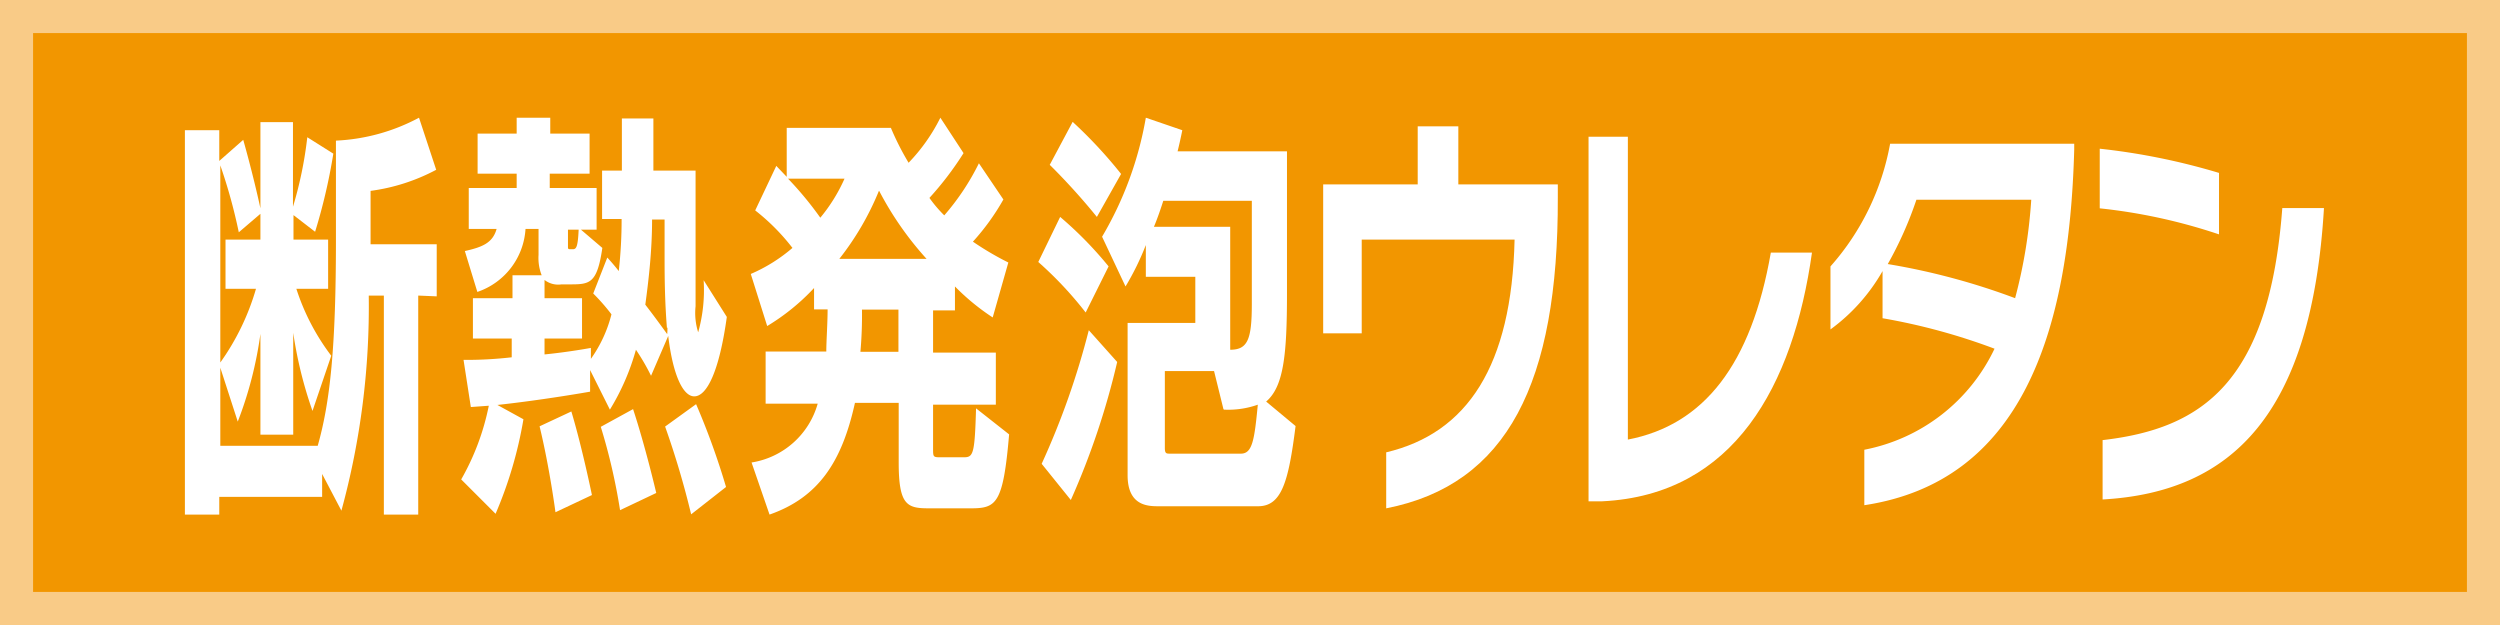 <svg xmlns="http://www.w3.org/2000/svg" xmlns:xlink="http://www.w3.org/1999/xlink" viewBox="0 0 96 24"><defs><style>.cls-1{fill:none;}.cls-2{clip-path:url(#clip-path);}.cls-3{fill:#f29600;}.cls-4{fill:#fff;}.cls-5{fill:#f9cb87;}</style><clipPath id="clip-path"><rect class="cls-1" width="96" height="24"/></clipPath></defs><title>mark20</title><g id="レイヤー_1" data-name="レイヤー 1"><g class="cls-2"><rect class="cls-3" width="96" height="24"/><path class="cls-4" d="M16.06,11.35v8.41H14.74V11.35h-.58a29.71,29.71,0,0,1-1.05,8.26l-.74-1.41v.88H8.42v.68H7.1V5H8.42V6.18l.92-.81S9.7,6.62,10,8V4.69h1.25V7.94a15.08,15.08,0,0,0,.55-2.67l1,.63a22,22,0,0,1-.7,3l-.83-.64V9.2h1.33v1.89H11.38a8.62,8.62,0,0,0,1.34,2.57L12,15.78a16,16,0,0,1-.74-3v3.91H10V12.82a14.87,14.87,0,0,1-.87,3.37l-.67-2.07v3h3.74c.48-1.69.7-3.79.7-7.92V5.4a7.46,7.46,0,0,0,3.19-.88l.66,2a7.44,7.44,0,0,1-2.52.81V9.38h2.54v2ZM10,8.21l-.83.71a20.58,20.58,0,0,0-.71-2.57v7.57a9.33,9.33,0,0,0,1.37-2.83H8.66V9.2H10Z"/><path class="cls-4" d="M26.66,15.22c-.43,0-.82-.81-1-2.32L25,14.43a8.28,8.28,0,0,0-.58-1,9,9,0,0,1-1,2.3l-.76-1.52v.83s-1.8.32-3.56.51l1,.55a15.84,15.84,0,0,1-1.07,3.63l-1.32-1.32a9.42,9.42,0,0,0,1.06-2.83l-.69.05-.28-1.81a15.3,15.3,0,0,0,1.85-.1V13H18.16V11.45h1.52v-.88H20.8a1.83,1.83,0,0,1-.12-.78v-1h-.5a2.73,2.73,0,0,1-1.85,2.42l-.48-1.57c.67-.15,1.07-.31,1.22-.85H18V7.22h1.84V6.67h-1.5V5.13h1.5V4.52h1.29v.61h1.51V6.67H21.11v.55h1.8v1.6h-.6l.82.7c-.2,1.37-.48,1.4-1.24,1.4h-.33a.85.85,0,0,1-.65-.17v.7h1.44V13H20.91v.61c.92-.09,1.78-.25,1.78-.25v.42a5.09,5.09,0,0,0,.79-1.71,7.75,7.75,0,0,0-.7-.8l.54-1.38s.26.28.44.52a17.6,17.6,0,0,0,.11-2h-.75V6.55h.76v-2h1.21v2h1.62V8c0,1,0,2,0,3v.76a2.46,2.46,0,0,0,.1,1,6,6,0,0,0,.21-2l.89,1.41C27.62,14.27,27.14,15.22,26.66,15.22Zm-5.33,4.45s-.22-1.69-.61-3.3l1.22-.57c.42,1.4.79,3.21.79,3.21Zm.48-10.85v.63c0,.12,0,.12.13.12H22c.13,0,.19-.09.22-.75Zm2,10.77a22.85,22.85,0,0,0-.74-3.2l1.24-.68c.48,1.46.89,3.22.89,3.22Zm1.8-7c-.08-1-.09-1.9-.09-2.69V8.43h-.48c0,1.19-.13,2.31-.26,3.27.28.36.55.73.84,1.13A2.09,2.09,0,0,0,25.63,12.58Zm.93,7.16a33.29,33.29,0,0,0-1-3.37l1.19-.86a28.27,28.27,0,0,1,1.15,3.18Z"/><path class="cls-4" d="M37.26,19.52H35.67c-.84,0-1.16-.12-1.16-1.76V15.47H32.83c-.5,2.27-1.4,3.63-3.28,4.29l-.69-2a3.15,3.15,0,0,0,2.54-2.26h-2v-2h2.33c0-.4.05-1.08.05-1.62h-.52v-.82a8.35,8.35,0,0,1-1.8,1.46l-.63-2a6.19,6.19,0,0,0,1.6-1A8.1,8.1,0,0,0,29,8.08l.81-1.71.4.42V4.91h4a10.54,10.54,0,0,0,.68,1.34,6.93,6.93,0,0,0,1.22-1.73L37,5.88A12.21,12.21,0,0,1,35.69,7.6a5,5,0,0,0,.57.67,9.32,9.32,0,0,0,1.33-2l.94,1.39a8.91,8.91,0,0,1-1.17,1.62,11.3,11.3,0,0,0,1.36.8l-.6,2.11A8.7,8.7,0,0,1,36.67,11v.92h-.84v1.62h2.41v2H35.83v1.68c0,.32,0,.34.28.34H37c.37,0,.43-.09.48-1.88l1.27,1C38.52,19.37,38.26,19.52,37.26,19.52Zm-7-12.66a13.14,13.14,0,0,1,1.24,1.5,6.39,6.39,0,0,0,.93-1.5Zm3.49.47a10.77,10.77,0,0,1-1.52,2.61h3.35A12.43,12.43,0,0,1,33.76,7.33Zm.75,4.56h-1.4a16.06,16.06,0,0,1-.06,1.62h1.46Z"/><path class="cls-4" d="M41.69,12a14.26,14.26,0,0,0-1.82-1.94l.84-1.73a14.47,14.47,0,0,1,1.86,1.9Zm-.57,7.2L40,17.81a30.16,30.16,0,0,0,1.81-5.13l1.09,1.22A29.34,29.34,0,0,1,41.12,19.2Zm1-10.87c-.91-1.13-1.81-2-1.81-2l.88-1.65a17.6,17.6,0,0,1,1.86,2Zm6.24,11.11H44.5c-.4,0-1.2,0-1.2-1.19V12.4h2.6V10.63H44V9.41A10.34,10.34,0,0,1,43.22,11l-.9-1.91A13.49,13.49,0,0,0,44,4.52L45.4,5s-.06.32-.18.81h4.2v5.47c0,2.35-.13,3.57-.8,4.14l1.13.94C49.48,18.49,49.22,19.44,48.31,19.44ZM48.07,7.71h-3.4c-.1.32-.24.72-.36,1h2.93v4.72c.67,0,.83-.39.83-1.76Zm-1.09,8-.36-1.46H44.73V17.2c0,.22.06.22.2.22h2.72c.44,0,.52-.52.65-1.88A3.41,3.41,0,0,1,47,15.73Z"/><path class="cls-4" d="M53.23,19.52V17.37c3.12-.74,4.82-3.32,4.93-8.17H52.29v3.6H50.81V7.08h3.63V4.85H56V7.08h3.82v.51C59.84,14.7,57.88,18.61,53.23,19.52Z"/><path class="cls-4" d="M61.53,19.25H61v-14h1.51V16.88C65.43,16.32,67.25,14,68,9.7h1.58C68.86,14.81,66.59,19,61.53,19.25Z"/><path class="cls-4" d="M71.59,19.4V17.27a7,7,0,0,0,5-3.88,23.68,23.68,0,0,0-4.3-1.17V10.41a7.16,7.16,0,0,1-2,2.24V10.23a9.7,9.7,0,0,0,2.29-4.71h7.07v.22C79.46,12.83,77.6,18.49,71.59,19.4Zm2-11.73a14.24,14.24,0,0,1-1.1,2.47,26.07,26.07,0,0,1,4.89,1.31A19.44,19.44,0,0,0,78,7.67Z"/><path class="cls-4" d="M80.63,8V5.71a25.33,25.33,0,0,1,4.58.93V9A21.31,21.31,0,0,0,80.63,8Zm.11,11.17V16.9c3.83-.44,6.4-2.22,6.9-8.91h1.6C88.77,15.9,85.71,18.9,80.74,19.18Z"/><path class="cls-5" d="M1.27,1.27H94.73V22.73H1.27ZM0,24H96V0H0Z"/></g></g></svg>
